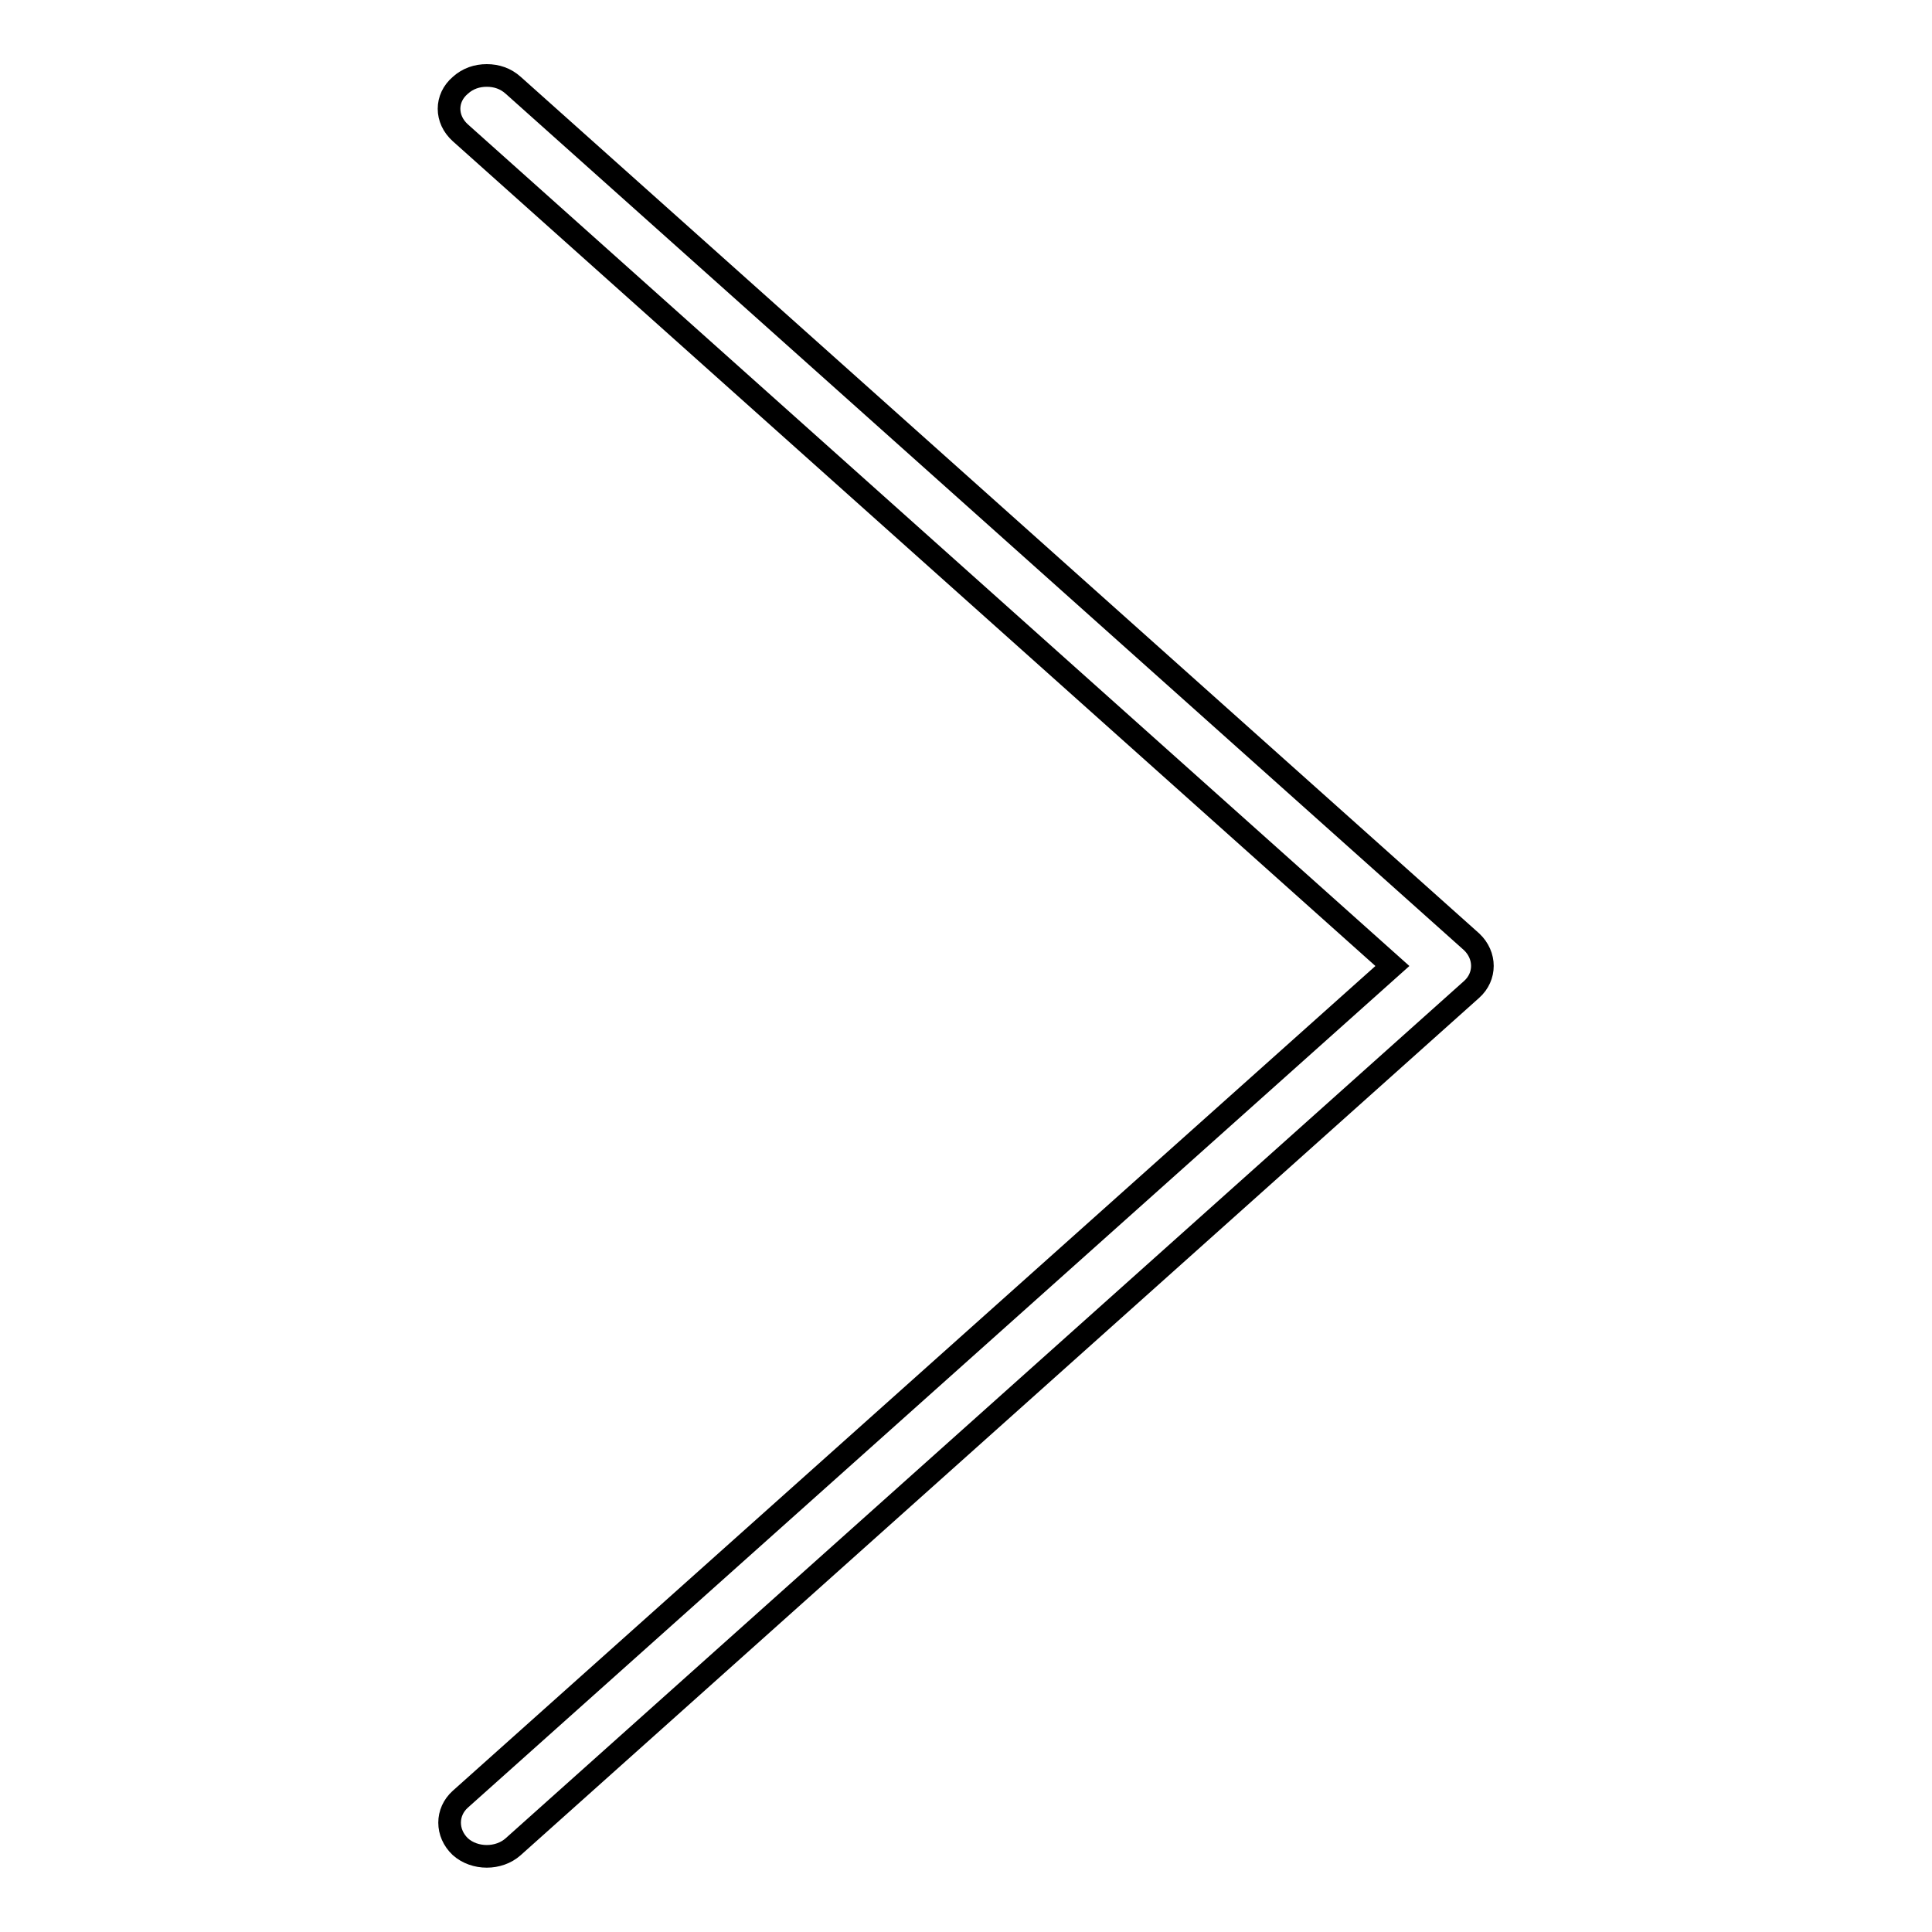 <?xml version="1.0" encoding="utf-8"?>
<!-- Svg Vector Icons : http://www.onlinewebfonts.com/icon -->
<!DOCTYPE svg PUBLIC "-//W3C//DTD SVG 1.1//EN" "http://www.w3.org/Graphics/SVG/1.1/DTD/svg11.dtd">
<svg version="1.1" xmlns="http://www.w3.org/2000/svg" xmlns:xlink="http://www.w3.org/1999/xlink" x="0px" y="0px" viewBox="0 0 256 256" enable-background="new 0 0 256 256" xml:space="preserve">
<g> <path stroke-width="3" fill-opacity="0" stroke="#000000"  d="M184.5,128L61,238.4c-1.9,1.7-1.9,4.5,0,6.3c1.9,1.7,5.1,1.7,7,0L195,131.1c1.9-1.7,1.9-4.5,0-6.3L68,11.3 c-1-0.9-2.2-1.3-3.5-1.3s-2.5,0.4-3.5,1.3C59,13,59,15.8,61,17.6L184.5,128z"/></g>
</svg>